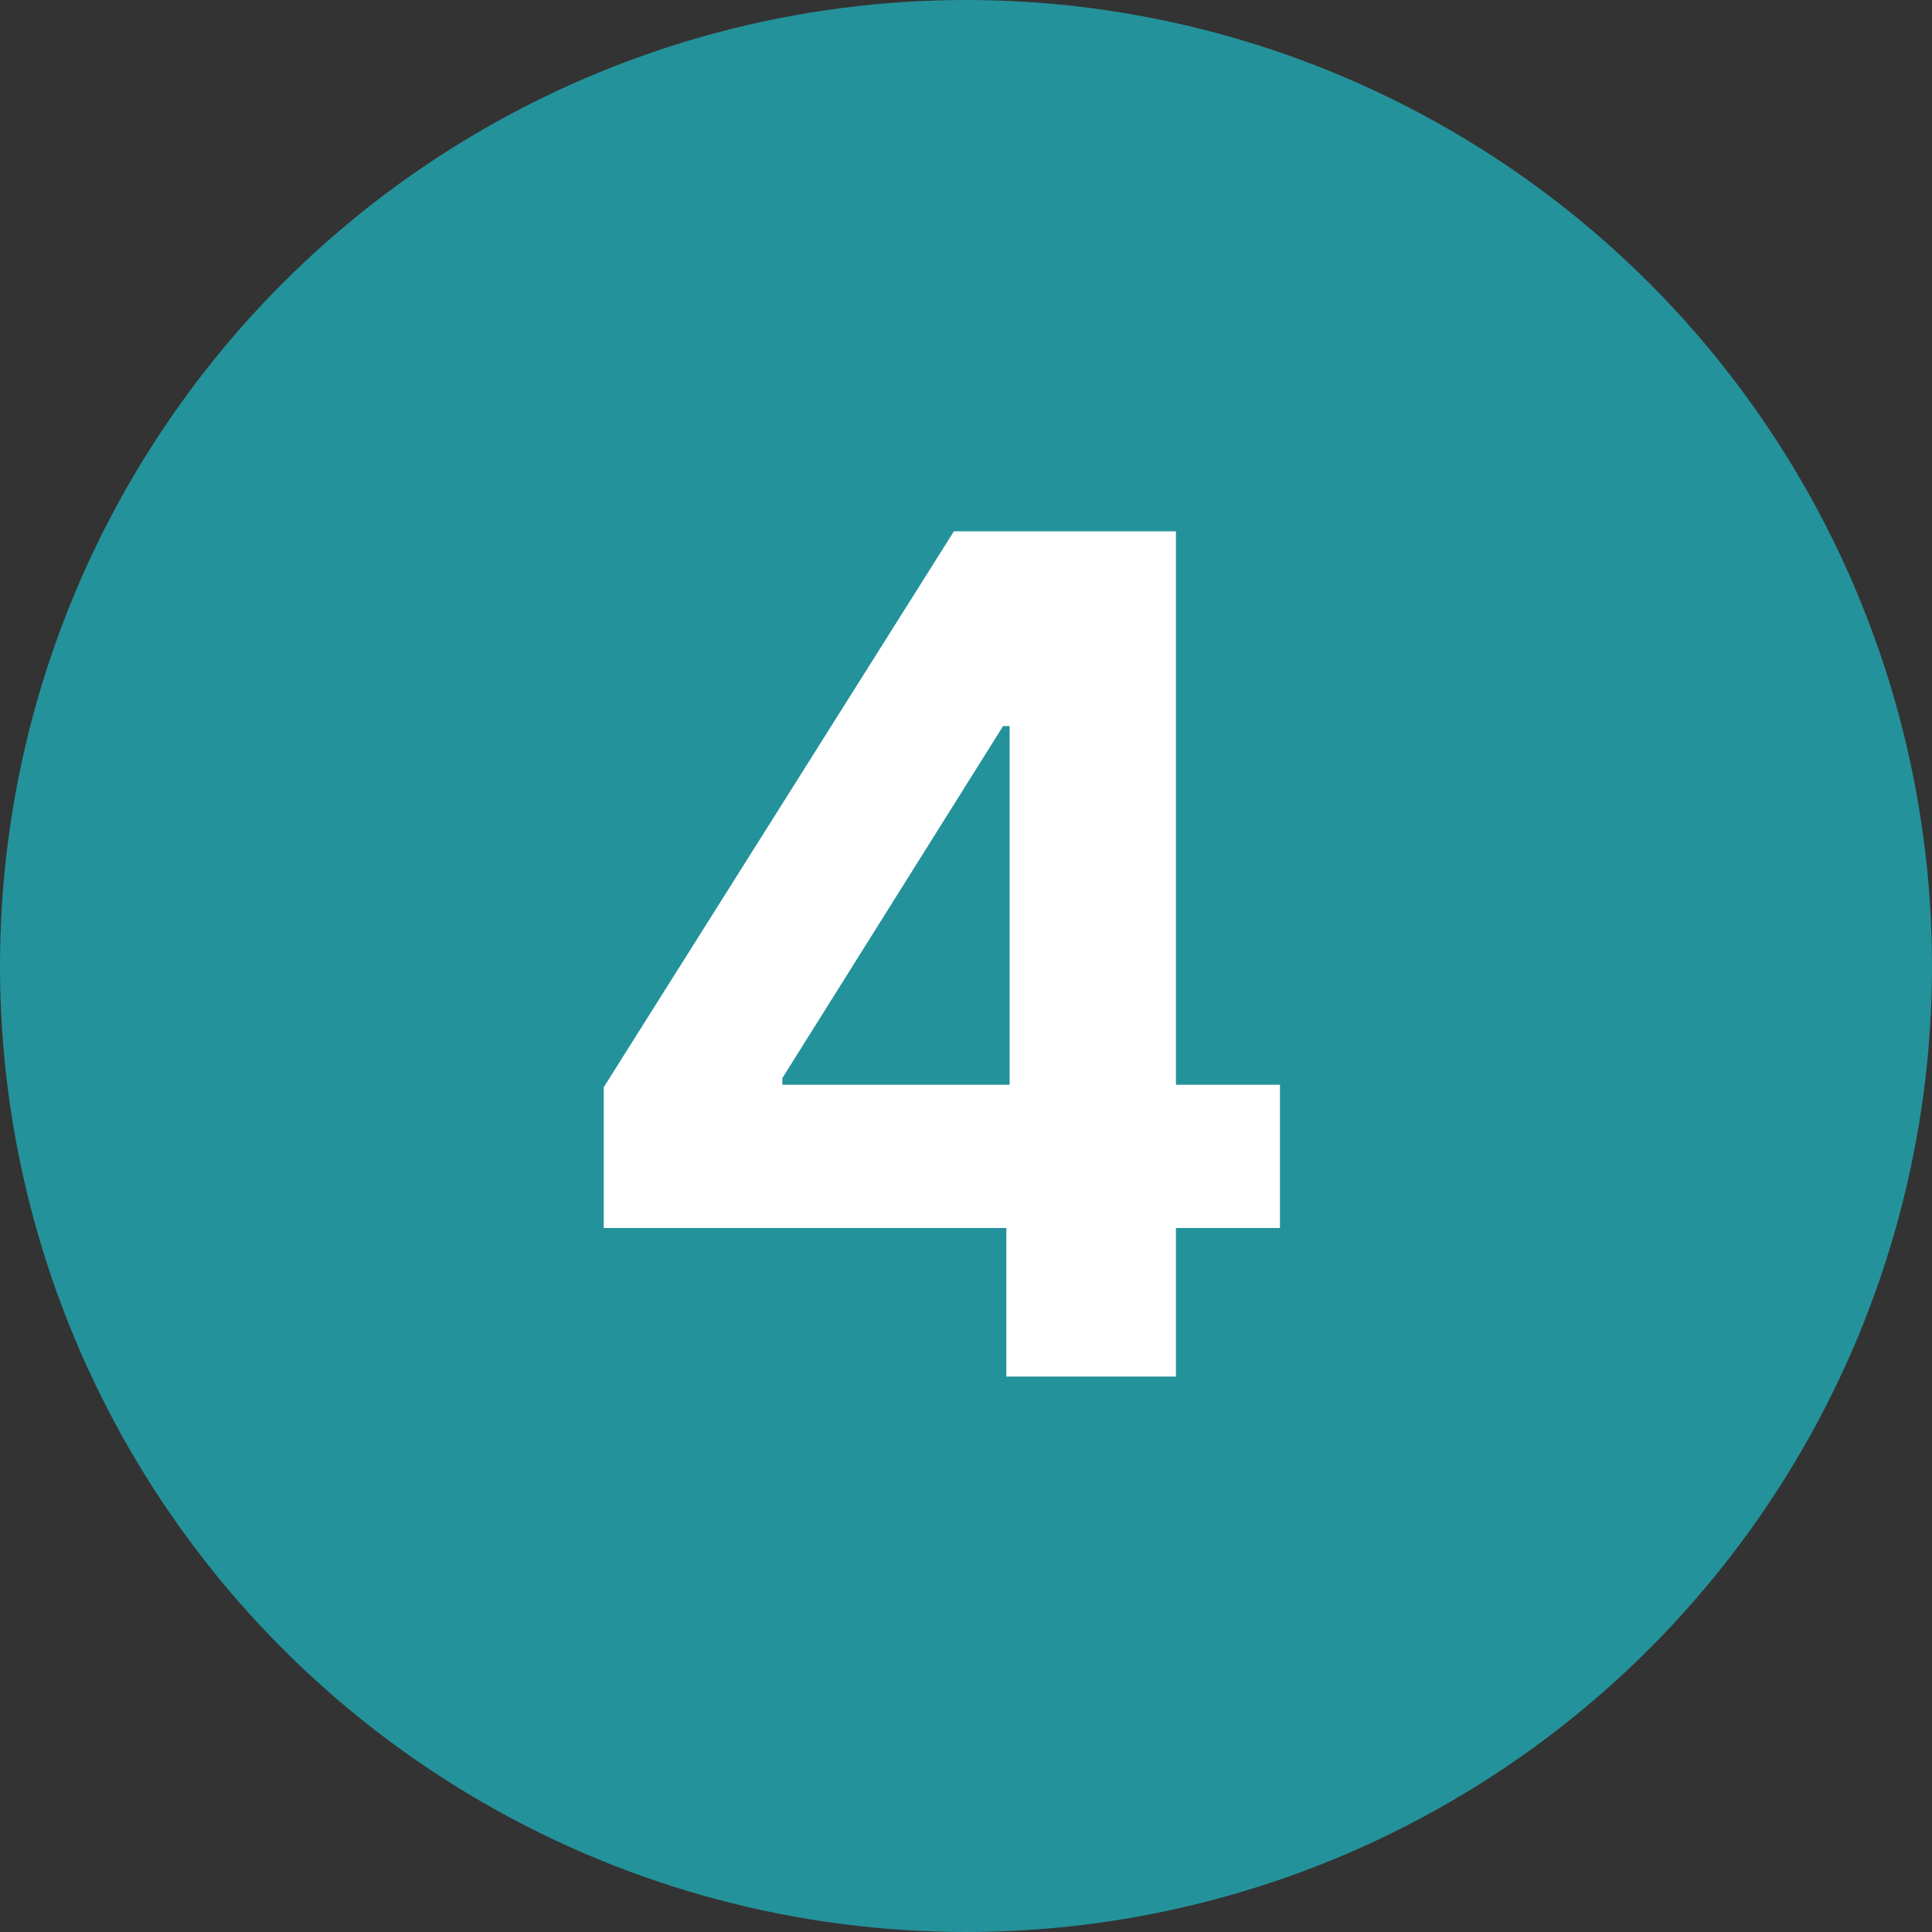 <svg xmlns="http://www.w3.org/2000/svg" width="80" height="80" viewBox="0 0 80 80" fill="none"><rect x="0" y="0" width="80" height="80" fill="#333333" stroke="none"/><circle cx="40" cy="40" r="40" fill="#24929A"></circle><path d="M25 50.848V45.02L39.5 22H44.486V30.066H41.535L32.394 44.644V44.917H53V50.848H25ZM41.671 57V49.07L41.807 46.49V22H48.692V57H41.671Z" fill="white"></path></svg>